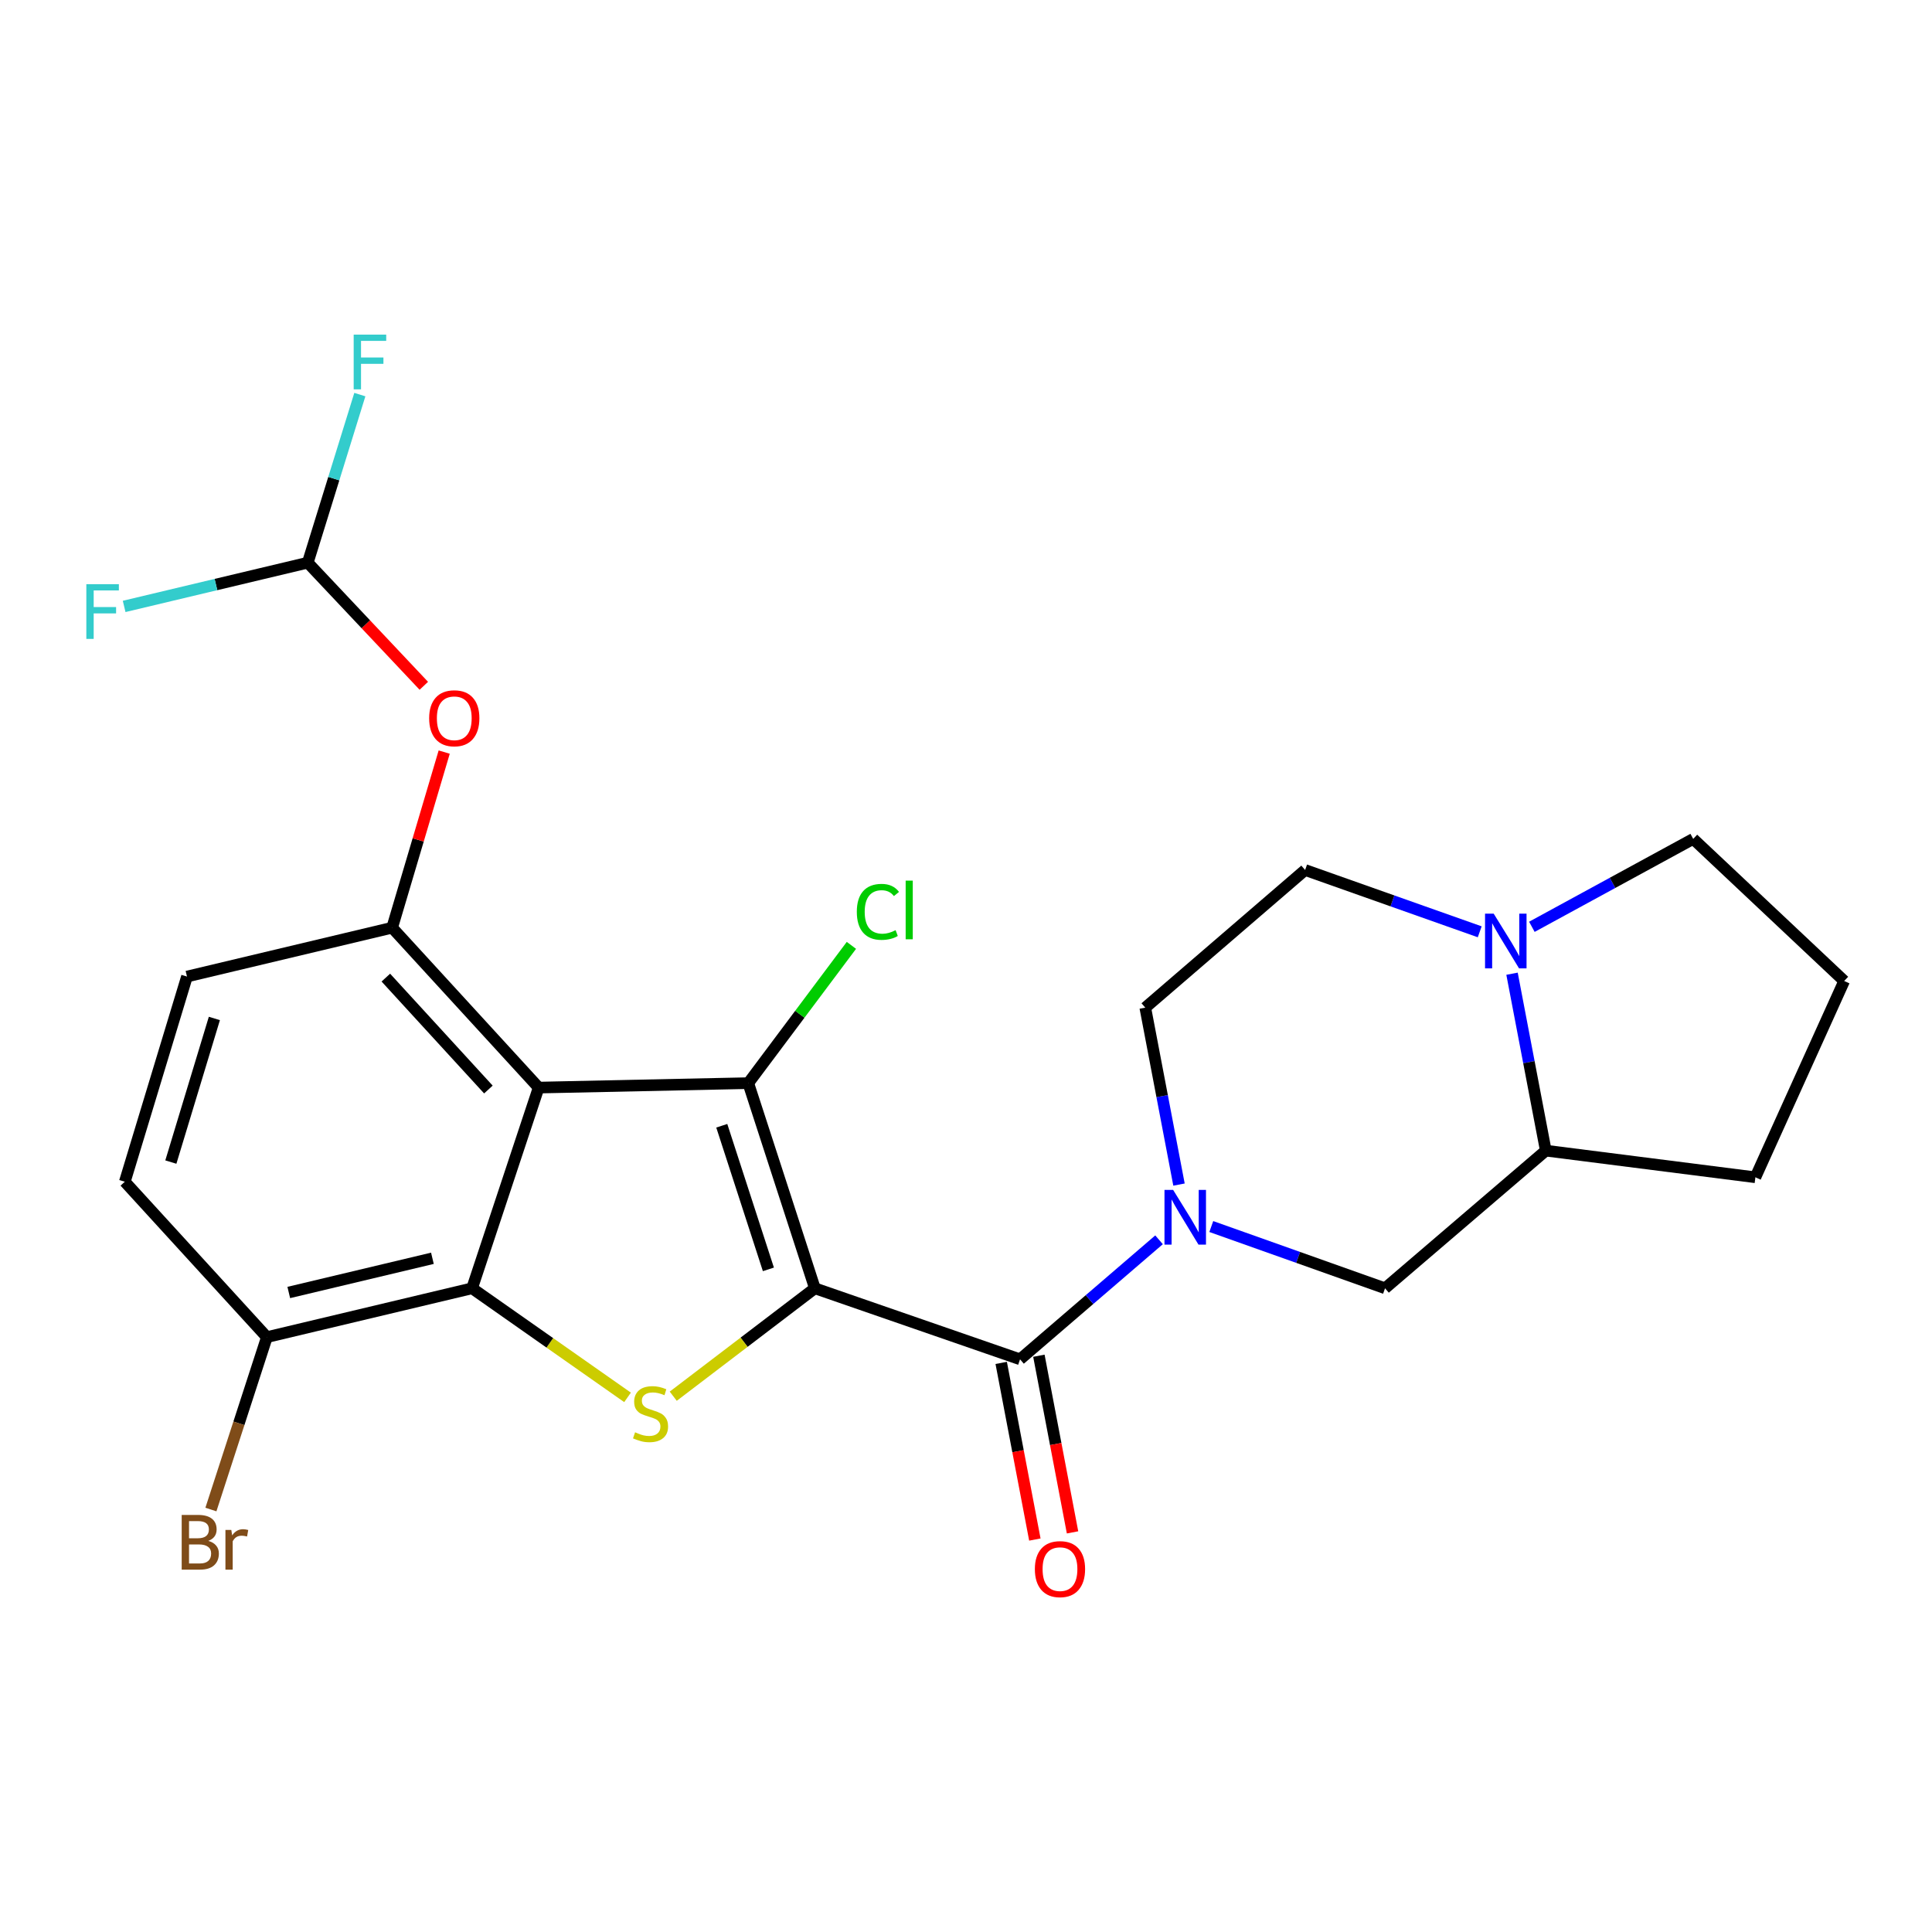 <?xml version='1.0' encoding='iso-8859-1'?>
<svg version='1.1' baseProfile='full'
              xmlns='http://www.w3.org/2000/svg'
                      xmlns:rdkit='http://www.rdkit.org/xml'
                      xmlns:xlink='http://www.w3.org/1999/xlink'
                  xml:space='preserve'
width='1000px' height='1000px' viewBox='0 0 1000 1000'>
<!-- END OF HEADER -->
<rect style='opacity:1.0;fill:#FFFFFF;stroke:none' width='1000' height='1000' x='0' y='0'> </rect>
<path class='bond-0' d='M 421.778,666.815 L 387.306,560.63' style='fill:none;fill-rule:evenodd;stroke:#000000;stroke-width:6px;stroke-linecap:butt;stroke-linejoin:miter;stroke-opacity:1' />
<path class='bond-0' d='M 397.721,657.018 L 373.591,582.689' style='fill:none;fill-rule:evenodd;stroke:#000000;stroke-width:6px;stroke-linecap:butt;stroke-linejoin:miter;stroke-opacity:1' />
<path class='bond-2' d='M 421.778,666.815 L 385.124,694.746' style='fill:none;fill-rule:evenodd;stroke:#000000;stroke-width:6px;stroke-linecap:butt;stroke-linejoin:miter;stroke-opacity:1' />
<path class='bond-2' d='M 385.124,694.746 L 348.471,722.677' style='fill:none;fill-rule:evenodd;stroke:#CCCC00;stroke-width:6px;stroke-linecap:butt;stroke-linejoin:miter;stroke-opacity:1' />
<path class='bond-3' d='M 421.778,666.815 L 527.974,703.581' style='fill:none;fill-rule:evenodd;stroke:#000000;stroke-width:6px;stroke-linecap:butt;stroke-linejoin:miter;stroke-opacity:1' />
<path class='bond-1' d='M 387.306,560.63 L 278.804,562.935' style='fill:none;fill-rule:evenodd;stroke:#000000;stroke-width:6px;stroke-linecap:butt;stroke-linejoin:miter;stroke-opacity:1' />
<path class='bond-17' d='M 387.306,560.63 L 413.997,524.974' style='fill:none;fill-rule:evenodd;stroke:#000000;stroke-width:6px;stroke-linecap:butt;stroke-linejoin:miter;stroke-opacity:1' />
<path class='bond-17' d='M 413.997,524.974 L 440.689,489.318' style='fill:none;fill-rule:evenodd;stroke:#00CC00;stroke-width:6px;stroke-linecap:butt;stroke-linejoin:miter;stroke-opacity:1' />
<path class='bond-6' d='M 278.804,562.935 L 202.977,480.18' style='fill:none;fill-rule:evenodd;stroke:#000000;stroke-width:6px;stroke-linecap:butt;stroke-linejoin:miter;stroke-opacity:1' />
<path class='bond-6' d='M 252.79,563.936 L 199.711,506.008' style='fill:none;fill-rule:evenodd;stroke:#000000;stroke-width:6px;stroke-linecap:butt;stroke-linejoin:miter;stroke-opacity:1' />
<path class='bond-25' d='M 278.804,562.935 L 244.343,666.815' style='fill:none;fill-rule:evenodd;stroke:#000000;stroke-width:6px;stroke-linecap:butt;stroke-linejoin:miter;stroke-opacity:1' />
<path class='bond-4' d='M 324.816,723.282 L 284.58,695.049' style='fill:none;fill-rule:evenodd;stroke:#CCCC00;stroke-width:6px;stroke-linecap:butt;stroke-linejoin:miter;stroke-opacity:1' />
<path class='bond-4' d='M 284.58,695.049 L 244.343,666.815' style='fill:none;fill-rule:evenodd;stroke:#000000;stroke-width:6px;stroke-linecap:butt;stroke-linejoin:miter;stroke-opacity:1' />
<path class='bond-5' d='M 527.974,703.581 L 563.945,672.65' style='fill:none;fill-rule:evenodd;stroke:#000000;stroke-width:6px;stroke-linecap:butt;stroke-linejoin:miter;stroke-opacity:1' />
<path class='bond-5' d='M 563.945,672.65 L 599.917,641.719' style='fill:none;fill-rule:evenodd;stroke:#0000FF;stroke-width:6px;stroke-linecap:butt;stroke-linejoin:miter;stroke-opacity:1' />
<path class='bond-14' d='M 518.221,705.439 L 526.93,751.155' style='fill:none;fill-rule:evenodd;stroke:#000000;stroke-width:6px;stroke-linecap:butt;stroke-linejoin:miter;stroke-opacity:1' />
<path class='bond-14' d='M 526.93,751.155 L 535.64,796.87' style='fill:none;fill-rule:evenodd;stroke:#FF0000;stroke-width:6px;stroke-linecap:butt;stroke-linejoin:miter;stroke-opacity:1' />
<path class='bond-14' d='M 537.727,701.724 L 546.436,747.439' style='fill:none;fill-rule:evenodd;stroke:#000000;stroke-width:6px;stroke-linecap:butt;stroke-linejoin:miter;stroke-opacity:1' />
<path class='bond-14' d='M 546.436,747.439 L 555.145,793.155' style='fill:none;fill-rule:evenodd;stroke:#FF0000;stroke-width:6px;stroke-linecap:butt;stroke-linejoin:miter;stroke-opacity:1' />
<path class='bond-11' d='M 244.343,666.815 L 138.136,692.098' style='fill:none;fill-rule:evenodd;stroke:#000000;stroke-width:6px;stroke-linecap:butt;stroke-linejoin:miter;stroke-opacity:1' />
<path class='bond-11' d='M 223.814,651.291 L 149.469,668.989' style='fill:none;fill-rule:evenodd;stroke:#000000;stroke-width:6px;stroke-linecap:butt;stroke-linejoin:miter;stroke-opacity:1' />
<path class='bond-8' d='M 626.96,634.852 L 671.926,650.833' style='fill:none;fill-rule:evenodd;stroke:#0000FF;stroke-width:6px;stroke-linecap:butt;stroke-linejoin:miter;stroke-opacity:1' />
<path class='bond-8' d='M 671.926,650.833 L 716.892,666.815' style='fill:none;fill-rule:evenodd;stroke:#000000;stroke-width:6px;stroke-linecap:butt;stroke-linejoin:miter;stroke-opacity:1' />
<path class='bond-13' d='M 610.25,613.138 L 601.521,567.348' style='fill:none;fill-rule:evenodd;stroke:#0000FF;stroke-width:6px;stroke-linecap:butt;stroke-linejoin:miter;stroke-opacity:1' />
<path class='bond-13' d='M 601.521,567.348 L 592.793,521.558' style='fill:none;fill-rule:evenodd;stroke:#000000;stroke-width:6px;stroke-linecap:butt;stroke-linejoin:miter;stroke-opacity:1' />
<path class='bond-9' d='M 202.977,480.18 L 216.448,434.729' style='fill:none;fill-rule:evenodd;stroke:#000000;stroke-width:6px;stroke-linecap:butt;stroke-linejoin:miter;stroke-opacity:1' />
<path class='bond-9' d='M 216.448,434.729 L 229.919,389.279' style='fill:none;fill-rule:evenodd;stroke:#FF0000;stroke-width:6px;stroke-linecap:butt;stroke-linejoin:miter;stroke-opacity:1' />
<path class='bond-16' d='M 202.977,480.18 L 96.781,505.463' style='fill:none;fill-rule:evenodd;stroke:#000000;stroke-width:6px;stroke-linecap:butt;stroke-linejoin:miter;stroke-opacity:1' />
<path class='bond-7' d='M 765.9,482.298 L 720.713,466.303' style='fill:none;fill-rule:evenodd;stroke:#0000FF;stroke-width:6px;stroke-linecap:butt;stroke-linejoin:miter;stroke-opacity:1' />
<path class='bond-7' d='M 720.713,466.303 L 675.526,450.308' style='fill:none;fill-rule:evenodd;stroke:#000000;stroke-width:6px;stroke-linecap:butt;stroke-linejoin:miter;stroke-opacity:1' />
<path class='bond-22' d='M 792.896,479.717 L 834.649,456.966' style='fill:none;fill-rule:evenodd;stroke:#0000FF;stroke-width:6px;stroke-linecap:butt;stroke-linejoin:miter;stroke-opacity:1' />
<path class='bond-22' d='M 834.649,456.966 L 876.401,434.214' style='fill:none;fill-rule:evenodd;stroke:#000000;stroke-width:6px;stroke-linecap:butt;stroke-linejoin:miter;stroke-opacity:1' />
<path class='bond-26' d='M 782.624,503.996 L 791.361,549.781' style='fill:none;fill-rule:evenodd;stroke:#0000FF;stroke-width:6px;stroke-linecap:butt;stroke-linejoin:miter;stroke-opacity:1' />
<path class='bond-26' d='M 791.361,549.781 L 800.099,595.565' style='fill:none;fill-rule:evenodd;stroke:#000000;stroke-width:6px;stroke-linecap:butt;stroke-linejoin:miter;stroke-opacity:1' />
<path class='bond-10' d='M 716.892,666.815 L 800.099,595.565' style='fill:none;fill-rule:evenodd;stroke:#000000;stroke-width:6px;stroke-linecap:butt;stroke-linejoin:miter;stroke-opacity:1' />
<path class='bond-12' d='M 219.368,354.967 L 189.331,323.104' style='fill:none;fill-rule:evenodd;stroke:#FF0000;stroke-width:6px;stroke-linecap:butt;stroke-linejoin:miter;stroke-opacity:1' />
<path class='bond-12' d='M 189.331,323.104 L 159.294,291.24' style='fill:none;fill-rule:evenodd;stroke:#000000;stroke-width:6px;stroke-linecap:butt;stroke-linejoin:miter;stroke-opacity:1' />
<path class='bond-23' d='M 800.099,595.565 L 908.59,609.365' style='fill:none;fill-rule:evenodd;stroke:#000000;stroke-width:6px;stroke-linecap:butt;stroke-linejoin:miter;stroke-opacity:1' />
<path class='bond-18' d='M 138.136,692.098 L 64.603,611.66' style='fill:none;fill-rule:evenodd;stroke:#000000;stroke-width:6px;stroke-linecap:butt;stroke-linejoin:miter;stroke-opacity:1' />
<path class='bond-21' d='M 138.136,692.098 L 123.651,736.715' style='fill:none;fill-rule:evenodd;stroke:#000000;stroke-width:6px;stroke-linecap:butt;stroke-linejoin:miter;stroke-opacity:1' />
<path class='bond-21' d='M 123.651,736.715 L 109.167,781.332' style='fill:none;fill-rule:evenodd;stroke:#7F4C19;stroke-width:6px;stroke-linecap:butt;stroke-linejoin:miter;stroke-opacity:1' />
<path class='bond-19' d='M 159.294,291.24 L 111.776,302.559' style='fill:none;fill-rule:evenodd;stroke:#000000;stroke-width:6px;stroke-linecap:butt;stroke-linejoin:miter;stroke-opacity:1' />
<path class='bond-19' d='M 111.776,302.559 L 64.257,313.879' style='fill:none;fill-rule:evenodd;stroke:#33CCCC;stroke-width:6px;stroke-linecap:butt;stroke-linejoin:miter;stroke-opacity:1' />
<path class='bond-20' d='M 159.294,291.24 L 172.773,247.74' style='fill:none;fill-rule:evenodd;stroke:#000000;stroke-width:6px;stroke-linecap:butt;stroke-linejoin:miter;stroke-opacity:1' />
<path class='bond-20' d='M 172.773,247.74 L 186.252,204.239' style='fill:none;fill-rule:evenodd;stroke:#33CCCC;stroke-width:6px;stroke-linecap:butt;stroke-linejoin:miter;stroke-opacity:1' />
<path class='bond-15' d='M 592.793,521.558 L 675.526,450.308' style='fill:none;fill-rule:evenodd;stroke:#000000;stroke-width:6px;stroke-linecap:butt;stroke-linejoin:miter;stroke-opacity:1' />
<path class='bond-27' d='M 96.781,505.463 L 64.603,611.66' style='fill:none;fill-rule:evenodd;stroke:#000000;stroke-width:6px;stroke-linecap:butt;stroke-linejoin:miter;stroke-opacity:1' />
<path class='bond-27' d='M 110.957,527.151 L 88.432,601.488' style='fill:none;fill-rule:evenodd;stroke:#000000;stroke-width:6px;stroke-linecap:butt;stroke-linejoin:miter;stroke-opacity:1' />
<path class='bond-28' d='M 876.401,434.214 L 954.545,507.758' style='fill:none;fill-rule:evenodd;stroke:#000000;stroke-width:6px;stroke-linecap:butt;stroke-linejoin:miter;stroke-opacity:1' />
<path class='bond-24' d='M 908.59,609.365 L 954.545,507.758' style='fill:none;fill-rule:evenodd;stroke:#000000;stroke-width:6px;stroke-linecap:butt;stroke-linejoin:miter;stroke-opacity:1' />
<path  class='atom-3' d='M 328.717 741.353
Q 329.037 741.473, 330.357 742.033
Q 331.677 742.593, 333.117 742.953
Q 334.597 743.273, 336.037 743.273
Q 338.717 743.273, 340.277 741.993
Q 341.837 740.673, 341.837 738.393
Q 341.837 736.833, 341.037 735.873
Q 340.277 734.913, 339.077 734.393
Q 337.877 733.873, 335.877 733.273
Q 333.357 732.513, 331.837 731.793
Q 330.357 731.073, 329.277 729.553
Q 328.237 728.033, 328.237 725.473
Q 328.237 721.913, 330.637 719.713
Q 333.077 717.513, 337.877 717.513
Q 341.157 717.513, 344.877 719.073
L 343.957 722.153
Q 340.557 720.753, 337.997 720.753
Q 335.237 720.753, 333.717 721.913
Q 332.197 723.033, 332.237 724.993
Q 332.237 726.513, 332.997 727.433
Q 333.797 728.353, 334.917 728.873
Q 336.077 729.393, 337.997 729.993
Q 340.557 730.793, 342.077 731.593
Q 343.597 732.393, 344.677 734.033
Q 345.797 735.633, 345.797 738.393
Q 345.797 742.313, 343.157 744.433
Q 340.557 746.513, 336.197 746.513
Q 333.677 746.513, 331.757 745.953
Q 329.877 745.433, 327.637 744.513
L 328.717 741.353
' fill='#CCCC00'/>
<path  class='atom-6' d='M 607.216 615.899
L 616.496 630.899
Q 617.416 632.379, 618.896 635.059
Q 620.376 637.739, 620.456 637.899
L 620.456 615.899
L 624.216 615.899
L 624.216 644.219
L 620.336 644.219
L 610.376 627.819
Q 609.216 625.899, 607.976 623.699
Q 606.776 621.499, 606.416 620.819
L 606.416 644.219
L 602.736 644.219
L 602.736 615.899
L 607.216 615.899
' fill='#0000FF'/>
<path  class='atom-8' d='M 773.134 472.915
L 782.414 487.915
Q 783.334 489.395, 784.814 492.075
Q 786.294 494.755, 786.374 494.915
L 786.374 472.915
L 790.134 472.915
L 790.134 501.235
L 786.254 501.235
L 776.294 484.835
Q 775.134 482.915, 773.894 480.715
Q 772.694 478.515, 772.334 477.835
L 772.334 501.235
L 768.654 501.235
L 768.654 472.915
L 773.134 472.915
' fill='#0000FF'/>
<path  class='atom-10' d='M 222.132 371.77
Q 222.132 364.97, 225.492 361.17
Q 228.852 357.37, 235.132 357.37
Q 241.412 357.37, 244.772 361.17
Q 248.132 364.97, 248.132 371.77
Q 248.132 378.65, 244.732 382.57
Q 241.332 386.45, 235.132 386.45
Q 228.892 386.45, 225.492 382.57
Q 222.132 378.69, 222.132 371.77
M 235.132 383.25
Q 239.452 383.25, 241.772 380.37
Q 244.132 377.45, 244.132 371.77
Q 244.132 366.21, 241.772 363.41
Q 239.452 360.57, 235.132 360.57
Q 230.812 360.57, 228.452 363.37
Q 226.132 366.17, 226.132 371.77
Q 226.132 377.49, 228.452 380.37
Q 230.812 383.25, 235.132 383.25
' fill='#FF0000'/>
<path  class='atom-15' d='M 535.646 812.174
Q 535.646 805.374, 539.006 801.574
Q 542.366 797.774, 548.646 797.774
Q 554.926 797.774, 558.286 801.574
Q 561.646 805.374, 561.646 812.174
Q 561.646 819.054, 558.246 822.974
Q 554.846 826.854, 548.646 826.854
Q 542.406 826.854, 539.006 822.974
Q 535.646 819.094, 535.646 812.174
M 548.646 823.654
Q 552.966 823.654, 555.286 820.774
Q 557.646 817.854, 557.646 812.174
Q 557.646 806.614, 555.286 803.814
Q 552.966 800.974, 548.646 800.974
Q 544.326 800.974, 541.966 803.774
Q 539.646 806.574, 539.646 812.174
Q 539.646 817.894, 541.966 820.774
Q 544.326 823.654, 548.646 823.654
' fill='#FF0000'/>
<path  class='atom-18' d='M 443.488 471.971
Q 443.488 464.931, 446.768 461.251
Q 450.088 457.531, 456.368 457.531
Q 462.208 457.531, 465.328 461.651
L 462.688 463.811
Q 460.408 460.811, 456.368 460.811
Q 452.088 460.811, 449.808 463.691
Q 447.568 466.531, 447.568 471.971
Q 447.568 477.571, 449.888 480.451
Q 452.248 483.331, 456.808 483.331
Q 459.928 483.331, 463.568 481.451
L 464.688 484.451
Q 463.208 485.411, 460.968 485.971
Q 458.728 486.531, 456.248 486.531
Q 450.088 486.531, 446.768 482.771
Q 443.488 479.011, 443.488 471.971
' fill='#00CC00'/>
<path  class='atom-18' d='M 468.768 455.811
L 472.448 455.811
L 472.448 486.171
L 468.768 486.171
L 468.768 455.811
' fill='#00CC00'/>
<path  class='atom-20' d='M 44.689 302.374
L 61.529 302.374
L 61.529 305.614
L 48.489 305.614
L 48.489 314.214
L 60.089 314.214
L 60.089 317.494
L 48.489 317.494
L 48.489 330.694
L 44.689 330.694
L 44.689 302.374
' fill='#33CCCC'/>
<path  class='atom-21' d='M 183.062 173.201
L 199.902 173.201
L 199.902 176.441
L 186.862 176.441
L 186.862 185.041
L 198.462 185.041
L 198.462 188.321
L 186.862 188.321
L 186.862 201.521
L 183.062 201.521
L 183.062 173.201
' fill='#33CCCC'/>
<path  class='atom-22' d='M 107.804 797.563
Q 110.524 798.323, 111.884 800.003
Q 113.284 801.643, 113.284 804.083
Q 113.284 808.003, 110.764 810.243
Q 108.284 812.443, 103.564 812.443
L 94.044 812.443
L 94.044 784.123
L 102.404 784.123
Q 107.244 784.123, 109.684 786.083
Q 112.124 788.043, 112.124 791.643
Q 112.124 795.923, 107.804 797.563
M 97.844 787.323
L 97.844 796.203
L 102.404 796.203
Q 105.204 796.203, 106.644 795.083
Q 108.124 793.923, 108.124 791.643
Q 108.124 787.323, 102.404 787.323
L 97.844 787.323
M 103.564 809.243
Q 106.324 809.243, 107.804 807.923
Q 109.284 806.603, 109.284 804.083
Q 109.284 801.763, 107.644 800.603
Q 106.044 799.403, 102.964 799.403
L 97.844 799.403
L 97.844 809.243
L 103.564 809.243
' fill='#7F4C19'/>
<path  class='atom-22' d='M 119.724 791.883
L 120.164 794.723
Q 122.324 791.523, 125.844 791.523
Q 126.964 791.523, 128.484 791.923
L 127.884 795.283
Q 126.164 794.883, 125.204 794.883
Q 123.524 794.883, 122.404 795.563
Q 121.324 796.203, 120.444 797.763
L 120.444 812.443
L 116.684 812.443
L 116.684 791.883
L 119.724 791.883
' fill='#7F4C19'/>
</svg>
